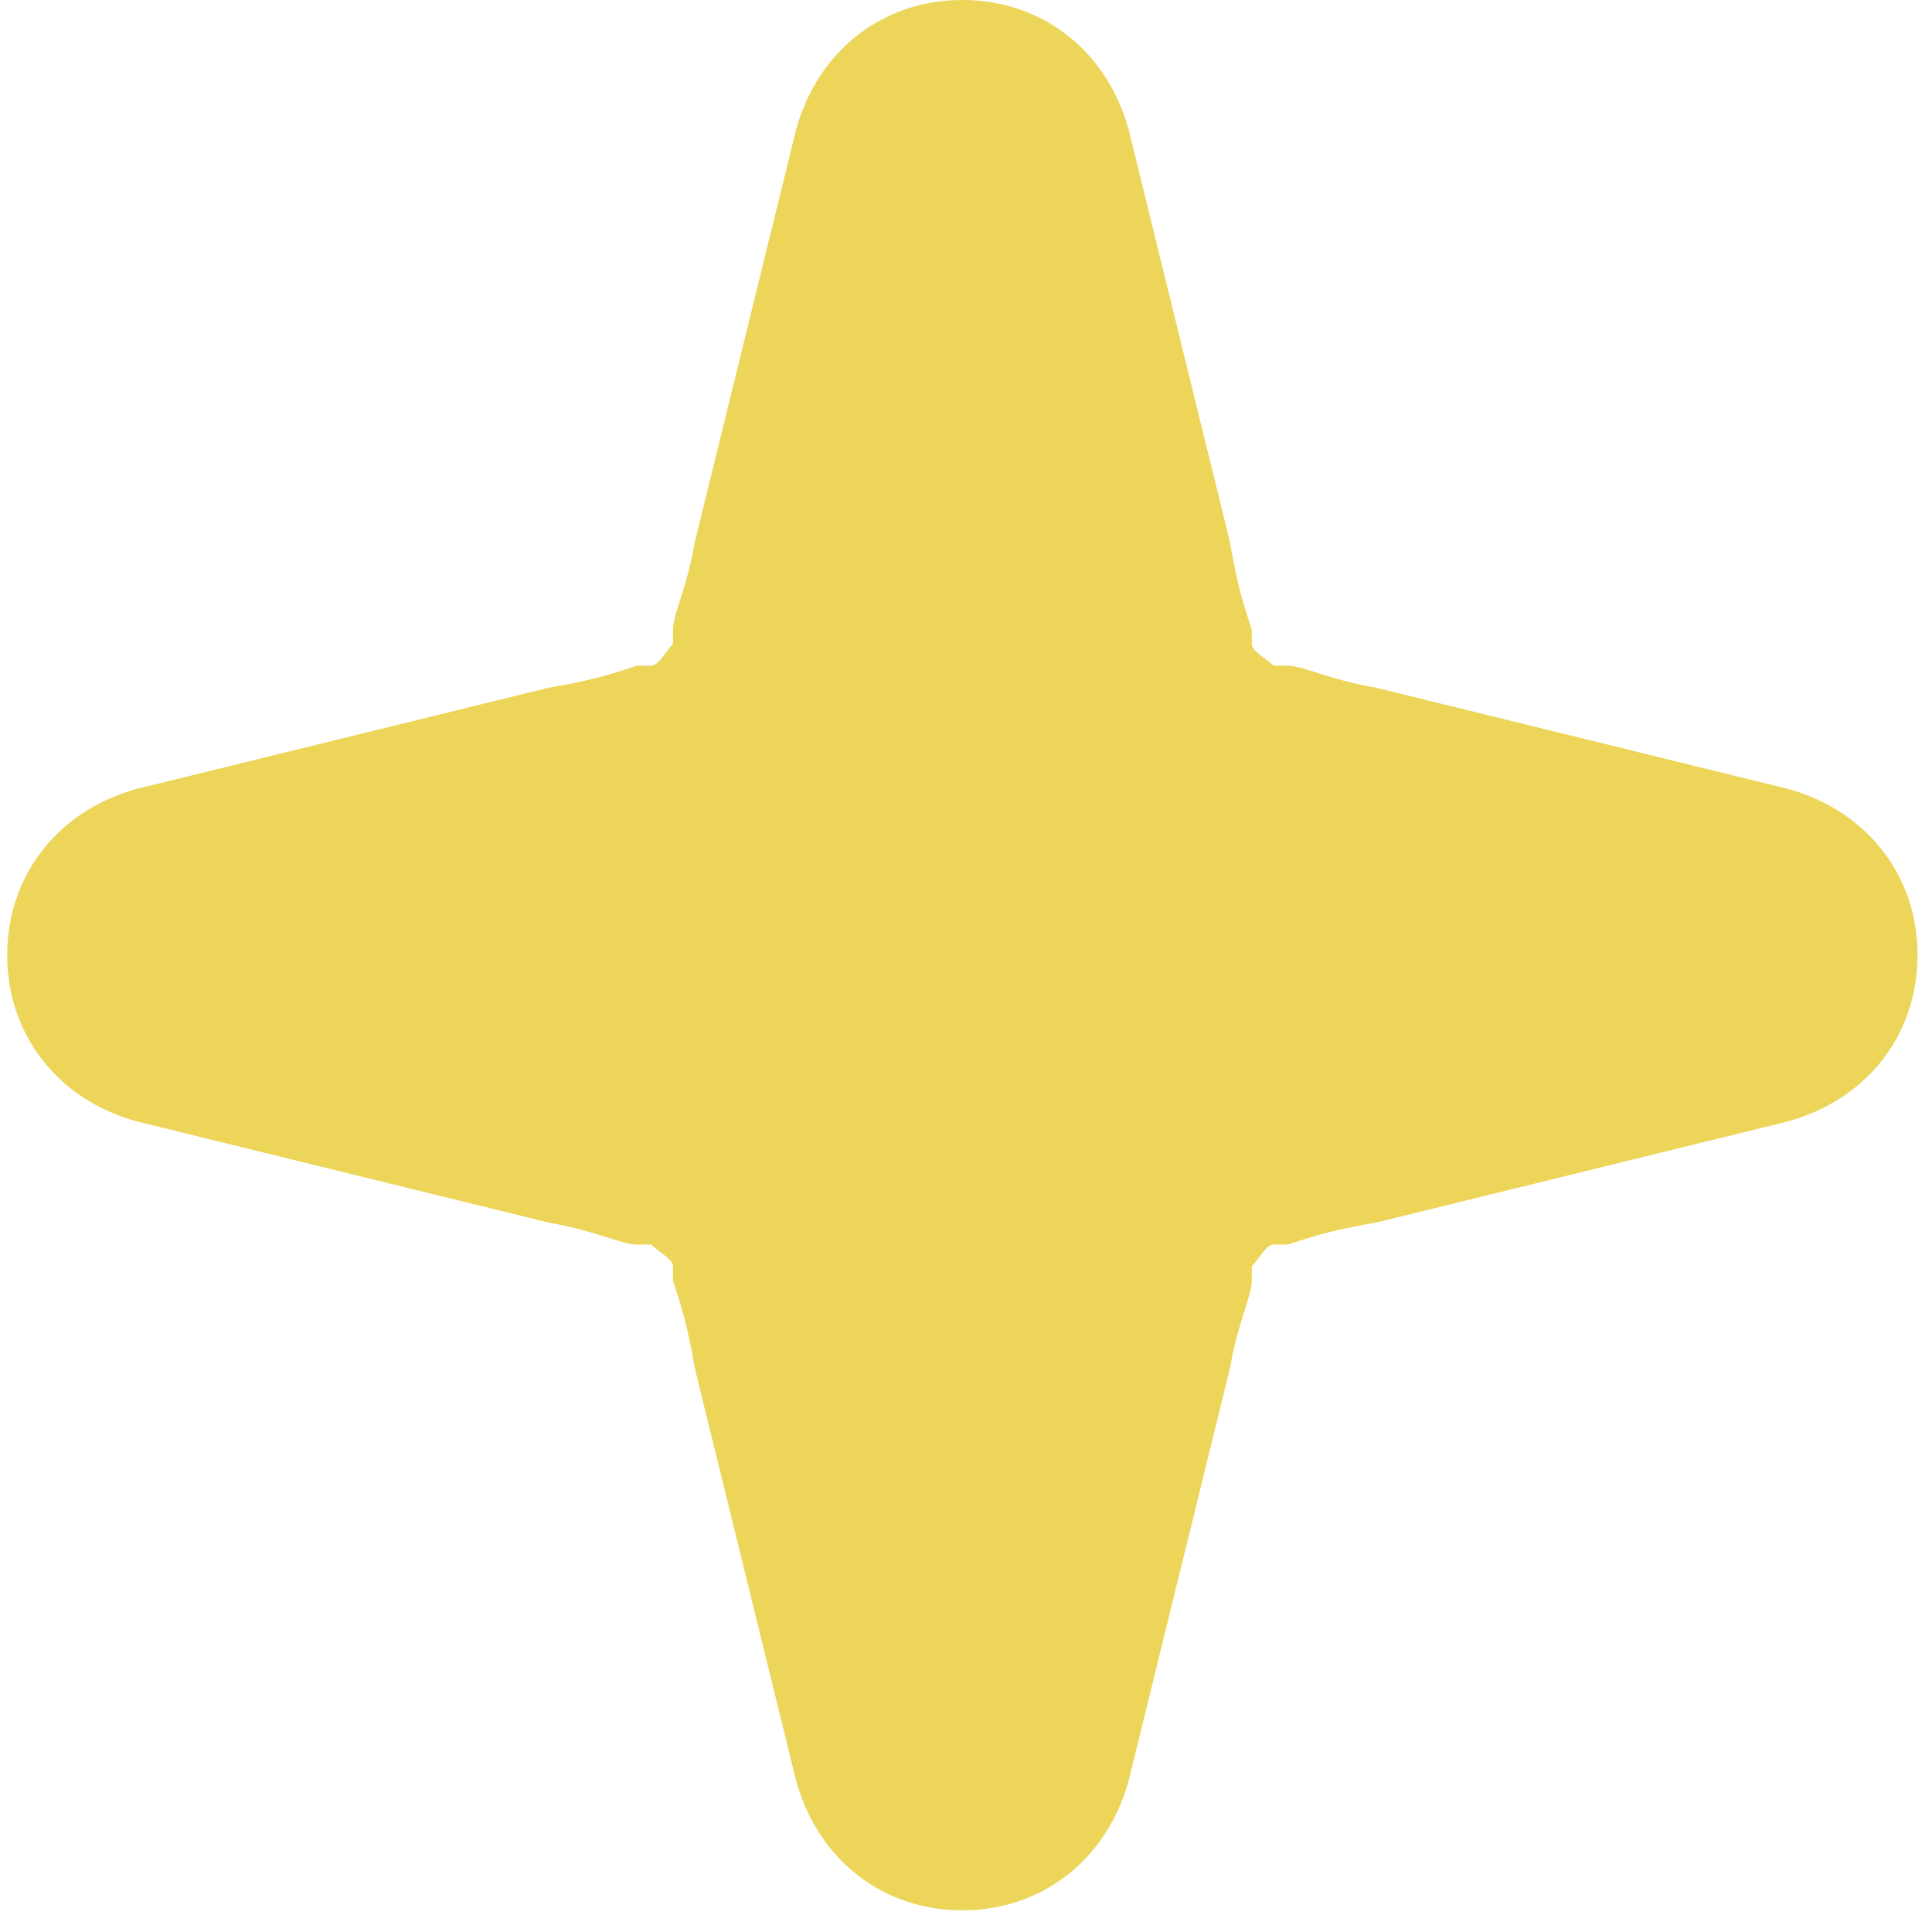 <svg xmlns="http://www.w3.org/2000/svg" data-name="Layer 2" viewBox="0 0 2.67 2.67"><path d="M1.33 0c.11 0 .2.07.23.18l.14.57c.01.06.02.09.03.12v.02c0 .01.02.02.03.03h.02c.02 0 .06.02.12.03l.57.14c.11.03.18.12.18.23s-.07.2-.18.23l-.57.14c-.06.01-.09.02-.12.03h-.02c-.01 0-.02.02-.03.03v.02c0 .02-.02.06-.03.12l-.14.57c-.03.11-.12.18-.23.18s-.2-.07-.23-.18l-.14-.57C.95 1.83.94 1.8.93 1.77v-.02c0-.01-.02-.02-.03-.03H.88c-.02 0-.06-.02-.12-.03l-.57-.14c-.11-.03-.18-.12-.18-.23s.07-.2.18-.23L.76.95A.68.68 0 0 0 .88.92H.9C.91.92.92.9.93.89V.87C.93.85.95.81.96.75L1.1.18c.03-.11.12-.18.23-.18Z" data-name="Layer 1" style="fill:#ecd558;fill-rule:evenodd"/></svg>